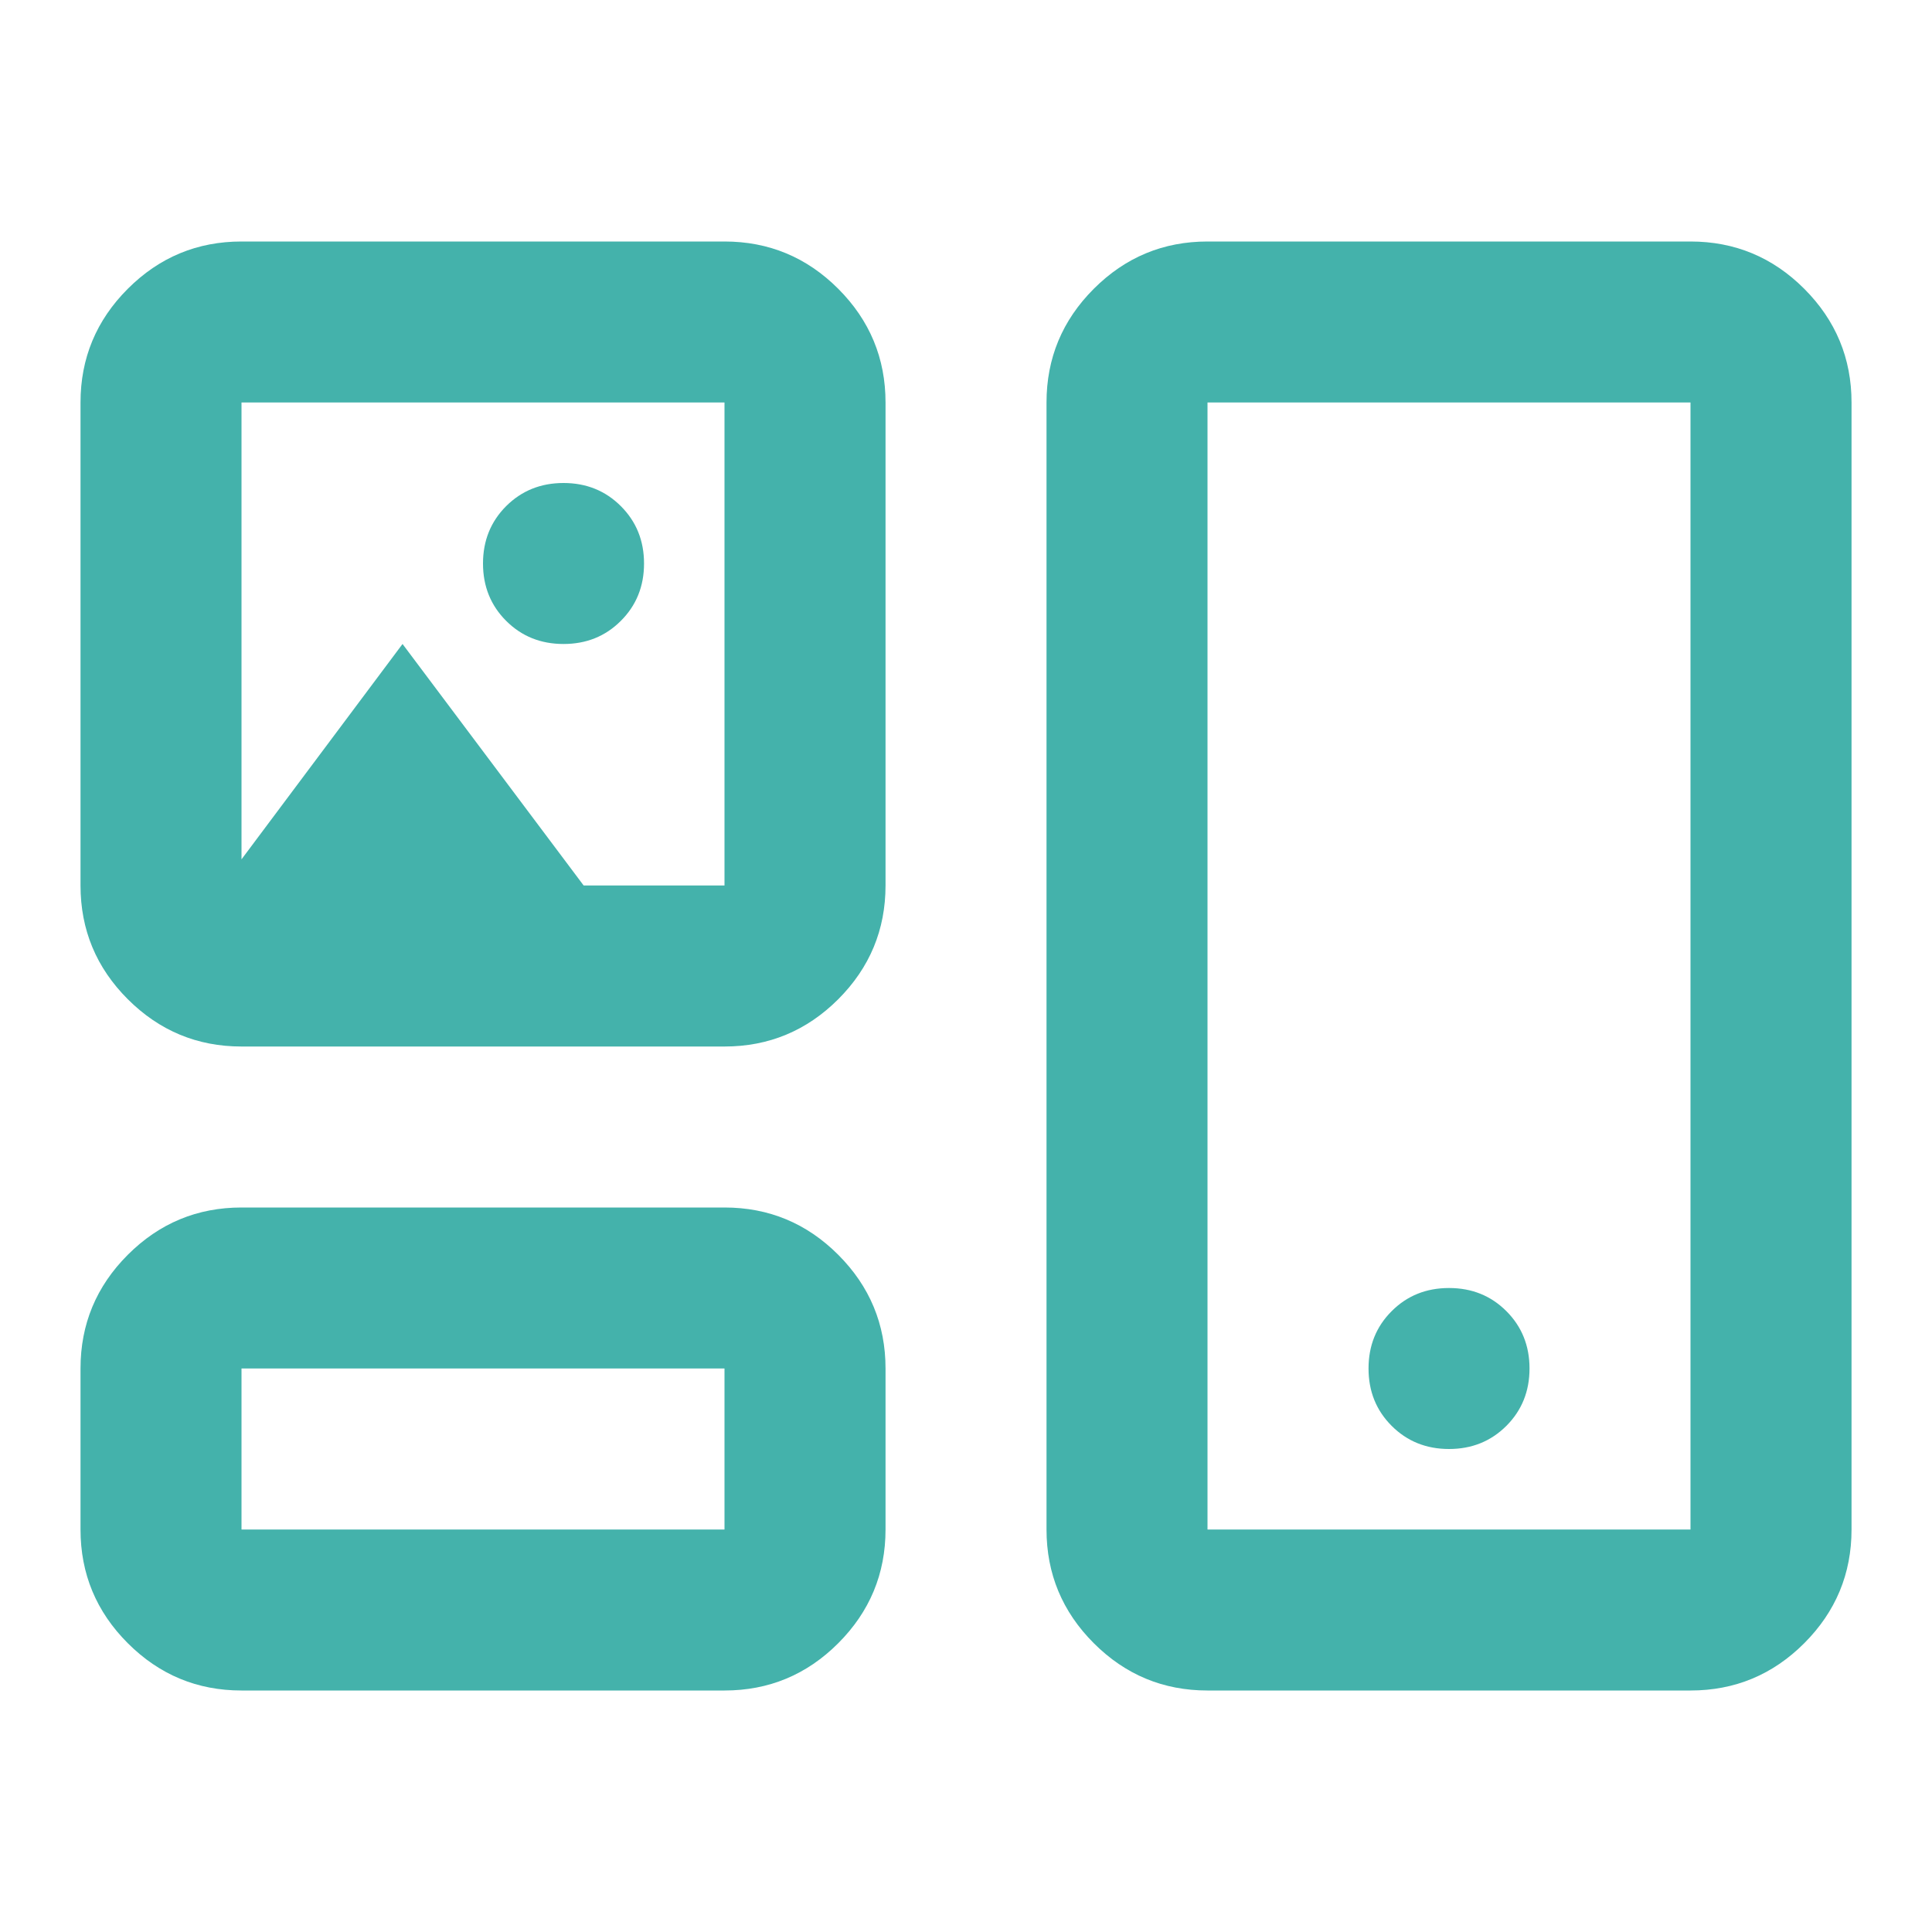 <svg width="40" height="40" viewBox="0 0 40 40" fill="none" xmlns="http://www.w3.org/2000/svg">
<mask id="mask0_14438_18221" style="mask-type:alpha" maskUnits="userSpaceOnUse" x="0" y="0" width="40" height="40">
<rect width="40" height="40" fill="#D9D9D9"/>
</mask>
<g mask="url(#mask0_14438_18221)">
<path d="M5 35C4.084 35 3.299 34.674 2.646 34.021C1.993 33.368 1.667 32.583 1.667 31.667V28.333C1.667 27.417 1.993 26.632 2.646 25.979C3.299 25.326 4.084 25 5 25H15C15.917 25 16.702 25.326 17.355 25.979C18.007 26.632 18.334 27.417 18.334 28.333V31.667C18.334 32.583 18.007 33.368 17.355 34.021C16.702 34.674 15.917 35 15 35H5ZM25 35C24.084 35 23.299 34.674 22.646 34.021C21.993 33.368 21.667 32.583 21.667 31.667V8.333C21.667 7.417 21.993 6.632 22.646 5.979C23.299 5.326 24.084 5 25 5H35C35.917 5 36.702 5.326 37.355 5.979C38.007 6.632 38.334 7.417 38.334 8.333V31.667C38.334 32.583 38.007 33.368 37.355 34.021C36.702 34.674 35.917 35 35 35H25ZM5 31.667H15V28.333H5V31.667ZM25 31.667H35V8.333H25V31.667ZM30 30C30.473 30 30.868 29.84 31.188 29.521C31.507 29.201 31.667 28.806 31.667 28.333C31.667 27.861 31.507 27.465 31.188 27.146C30.868 26.826 30.473 26.667 30 26.667C29.528 26.667 29.132 26.826 28.813 27.146C28.493 27.465 28.334 27.861 28.334 28.333C28.334 28.806 28.493 29.201 28.813 29.521C29.132 29.84 29.528 30 30 30ZM5 21.667C4.084 21.667 3.299 21.34 2.646 20.688C1.993 20.035 1.667 19.25 1.667 18.333V8.333C1.667 7.417 1.993 6.632 2.646 5.979C3.299 5.326 4.084 5 5 5H15C15.917 5 16.702 5.326 17.355 5.979C18.007 6.632 18.334 7.417 18.334 8.333V18.333C18.334 19.25 18.007 20.035 17.355 20.688C16.702 21.34 15.917 21.667 15 21.667H5ZM11.667 13.333C12.139 13.333 12.535 13.174 12.854 12.854C13.174 12.535 13.334 12.139 13.334 11.667C13.334 11.194 13.174 10.799 12.854 10.479C12.535 10.16 12.139 10 11.667 10C11.195 10 10.799 10.16 10.479 10.479C10.16 10.799 10 11.194 10 11.667C10 12.139 10.16 12.535 10.479 12.854C10.799 13.174 11.195 13.333 11.667 13.333ZM5 17.792L8.334 13.333L12.084 18.333H15V8.333H5V17.792Z" fill="#44B2AB"/>
</g>
</svg>
